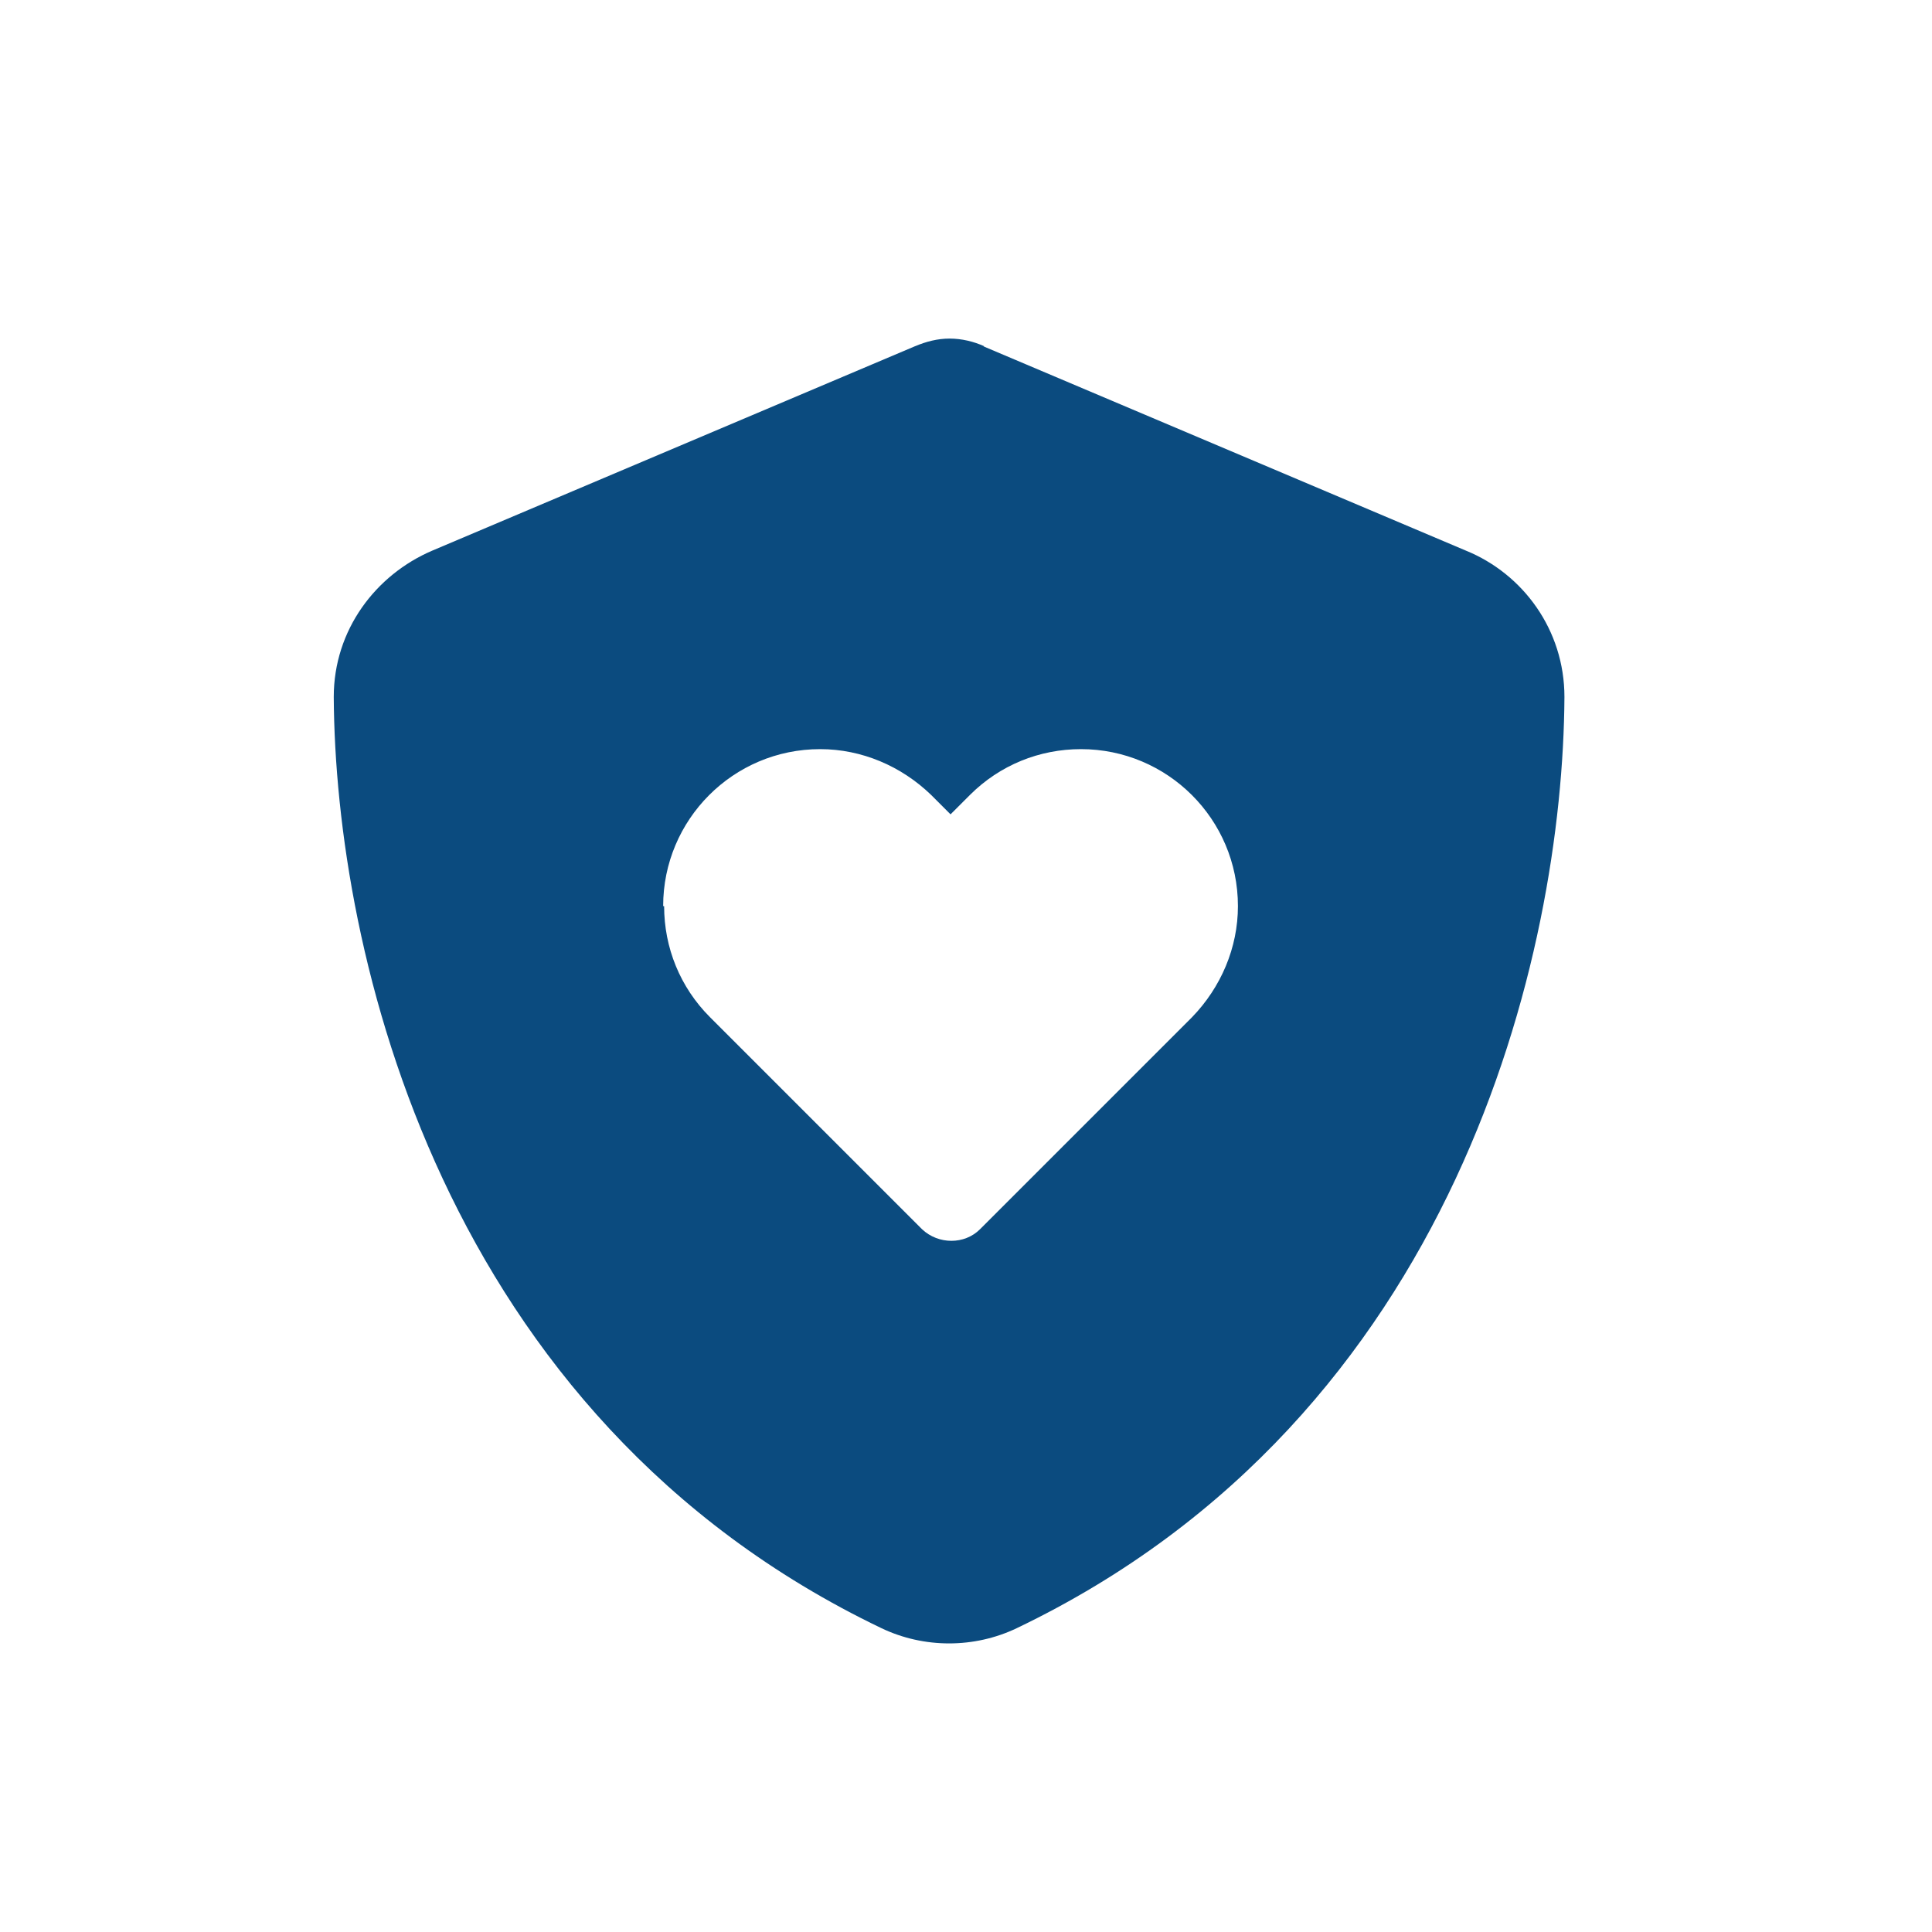 <?xml version="1.0" encoding="UTF-8"?>
<svg id="Layer_1" data-name="Layer 1" xmlns="http://www.w3.org/2000/svg" viewBox="0 0 40 40">
  <defs>
    <style>
      .cls-1 {
        fill: #0b4b7f;
      }
    </style>
  </defs>
  <path class="cls-1" d="M20.38,7.17c-.22-.1-.47-.16-.72-.16s-.48.06-.72.16l-9.99,4.23c-1.17.5-2.04,1.64-2.04,3.03.03,5.26,2.2,14.9,11.34,19.28.88.42,1.92.42,2.8,0,9.14-4.38,11.31-14,11.34-19.28,0-1.39-.86-2.55-2.04-3.03l-9.99-4.23h.01ZM13.73,18.76c0-1.79,1.45-3.25,3.25-3.25.86,0,1.68.35,2.3.95l.4.4.4-.4c.62-.62,1.44-.95,2.3-.95,1.79,0,3.25,1.45,3.25,3.25,0,.86-.35,1.68-.95,2.3l-4.39,4.39c-.32.32-.86.32-1.2,0l-4.39-4.39c-.62-.62-.95-1.44-.95-2.3h0Z"/>
</svg>